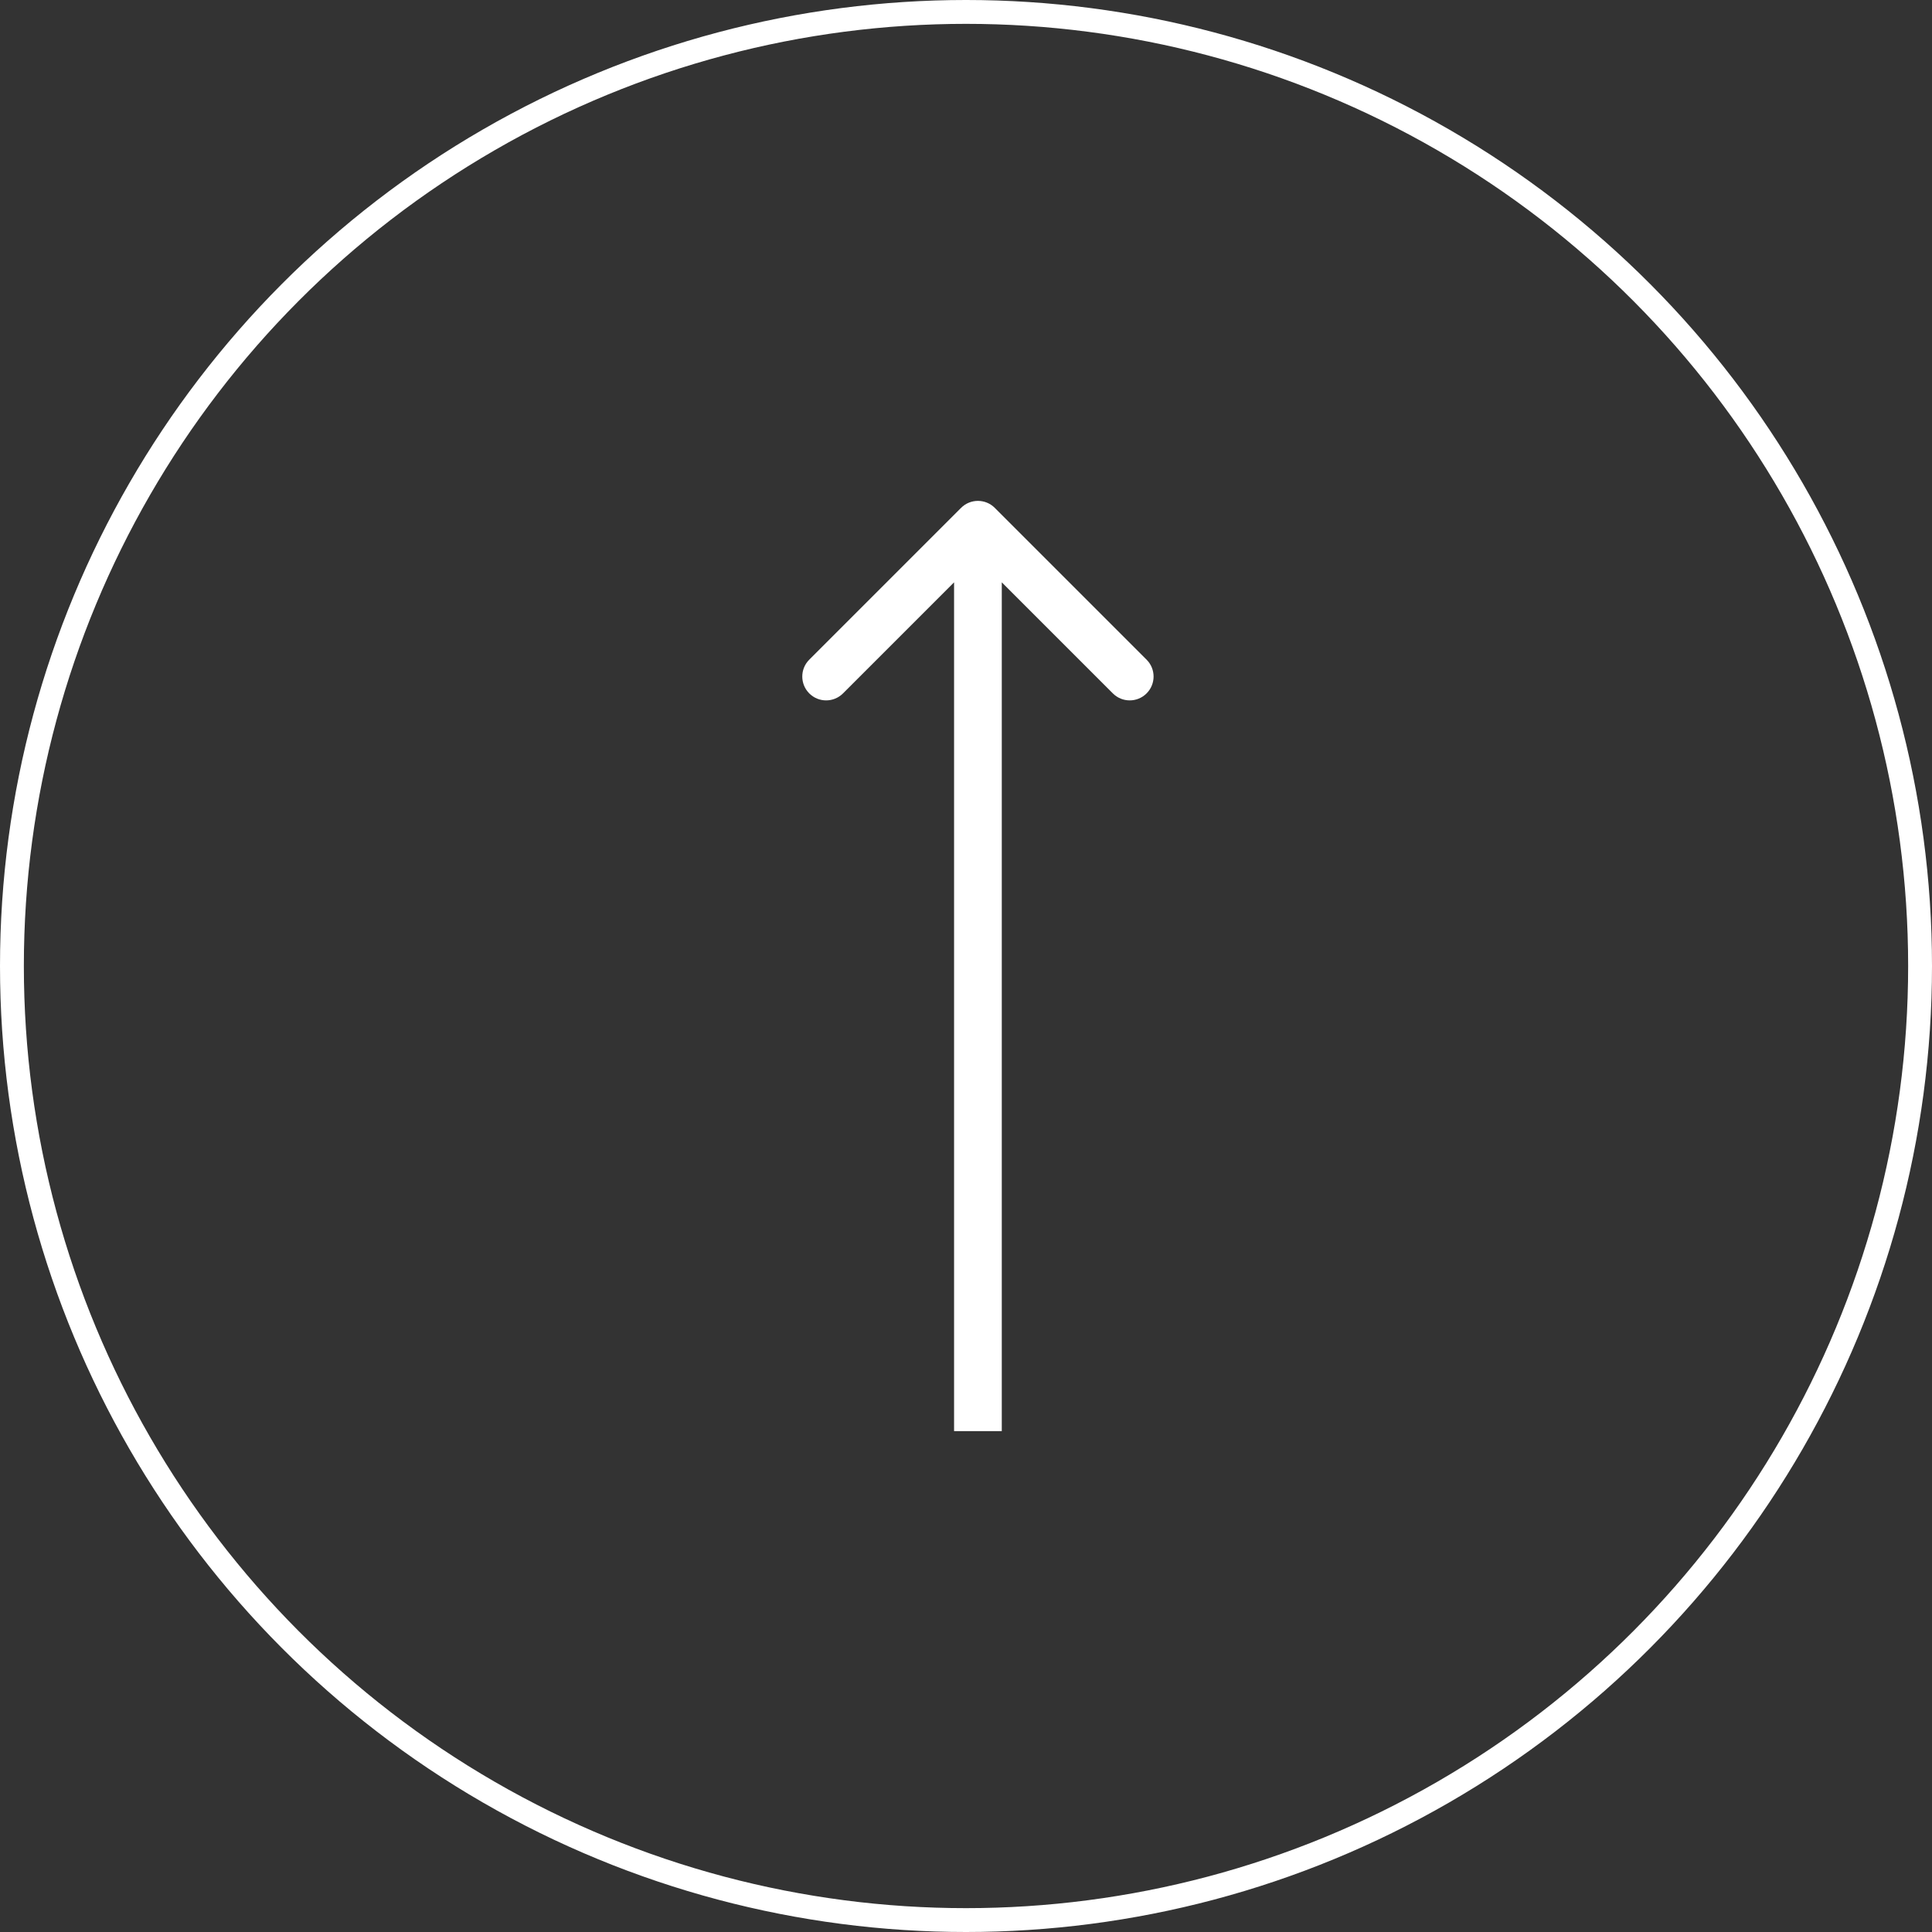 <svg width="81" height="81" viewBox="0 0 81 81" fill="none" xmlns="http://www.w3.org/2000/svg">
<rect x="0" y="0" width="81" height="81" fill="#333333" stroke="none"/>
<circle cx="40.5" cy="40.5" r="40" stroke="white"/>
<path d="M41.707 21.293C41.317 20.902 40.683 20.902 40.293 21.293L33.929 27.657C33.538 28.047 33.538 28.68 33.929 29.071C34.319 29.462 34.953 29.462 35.343 29.071L41 23.414L46.657 29.071C47.047 29.462 47.681 29.462 48.071 29.071C48.462 28.68 48.462 28.047 48.071 27.657L41.707 21.293ZM42 60L42 22L40 22L40 60L42 60Z" fill="white"/>
</svg>
